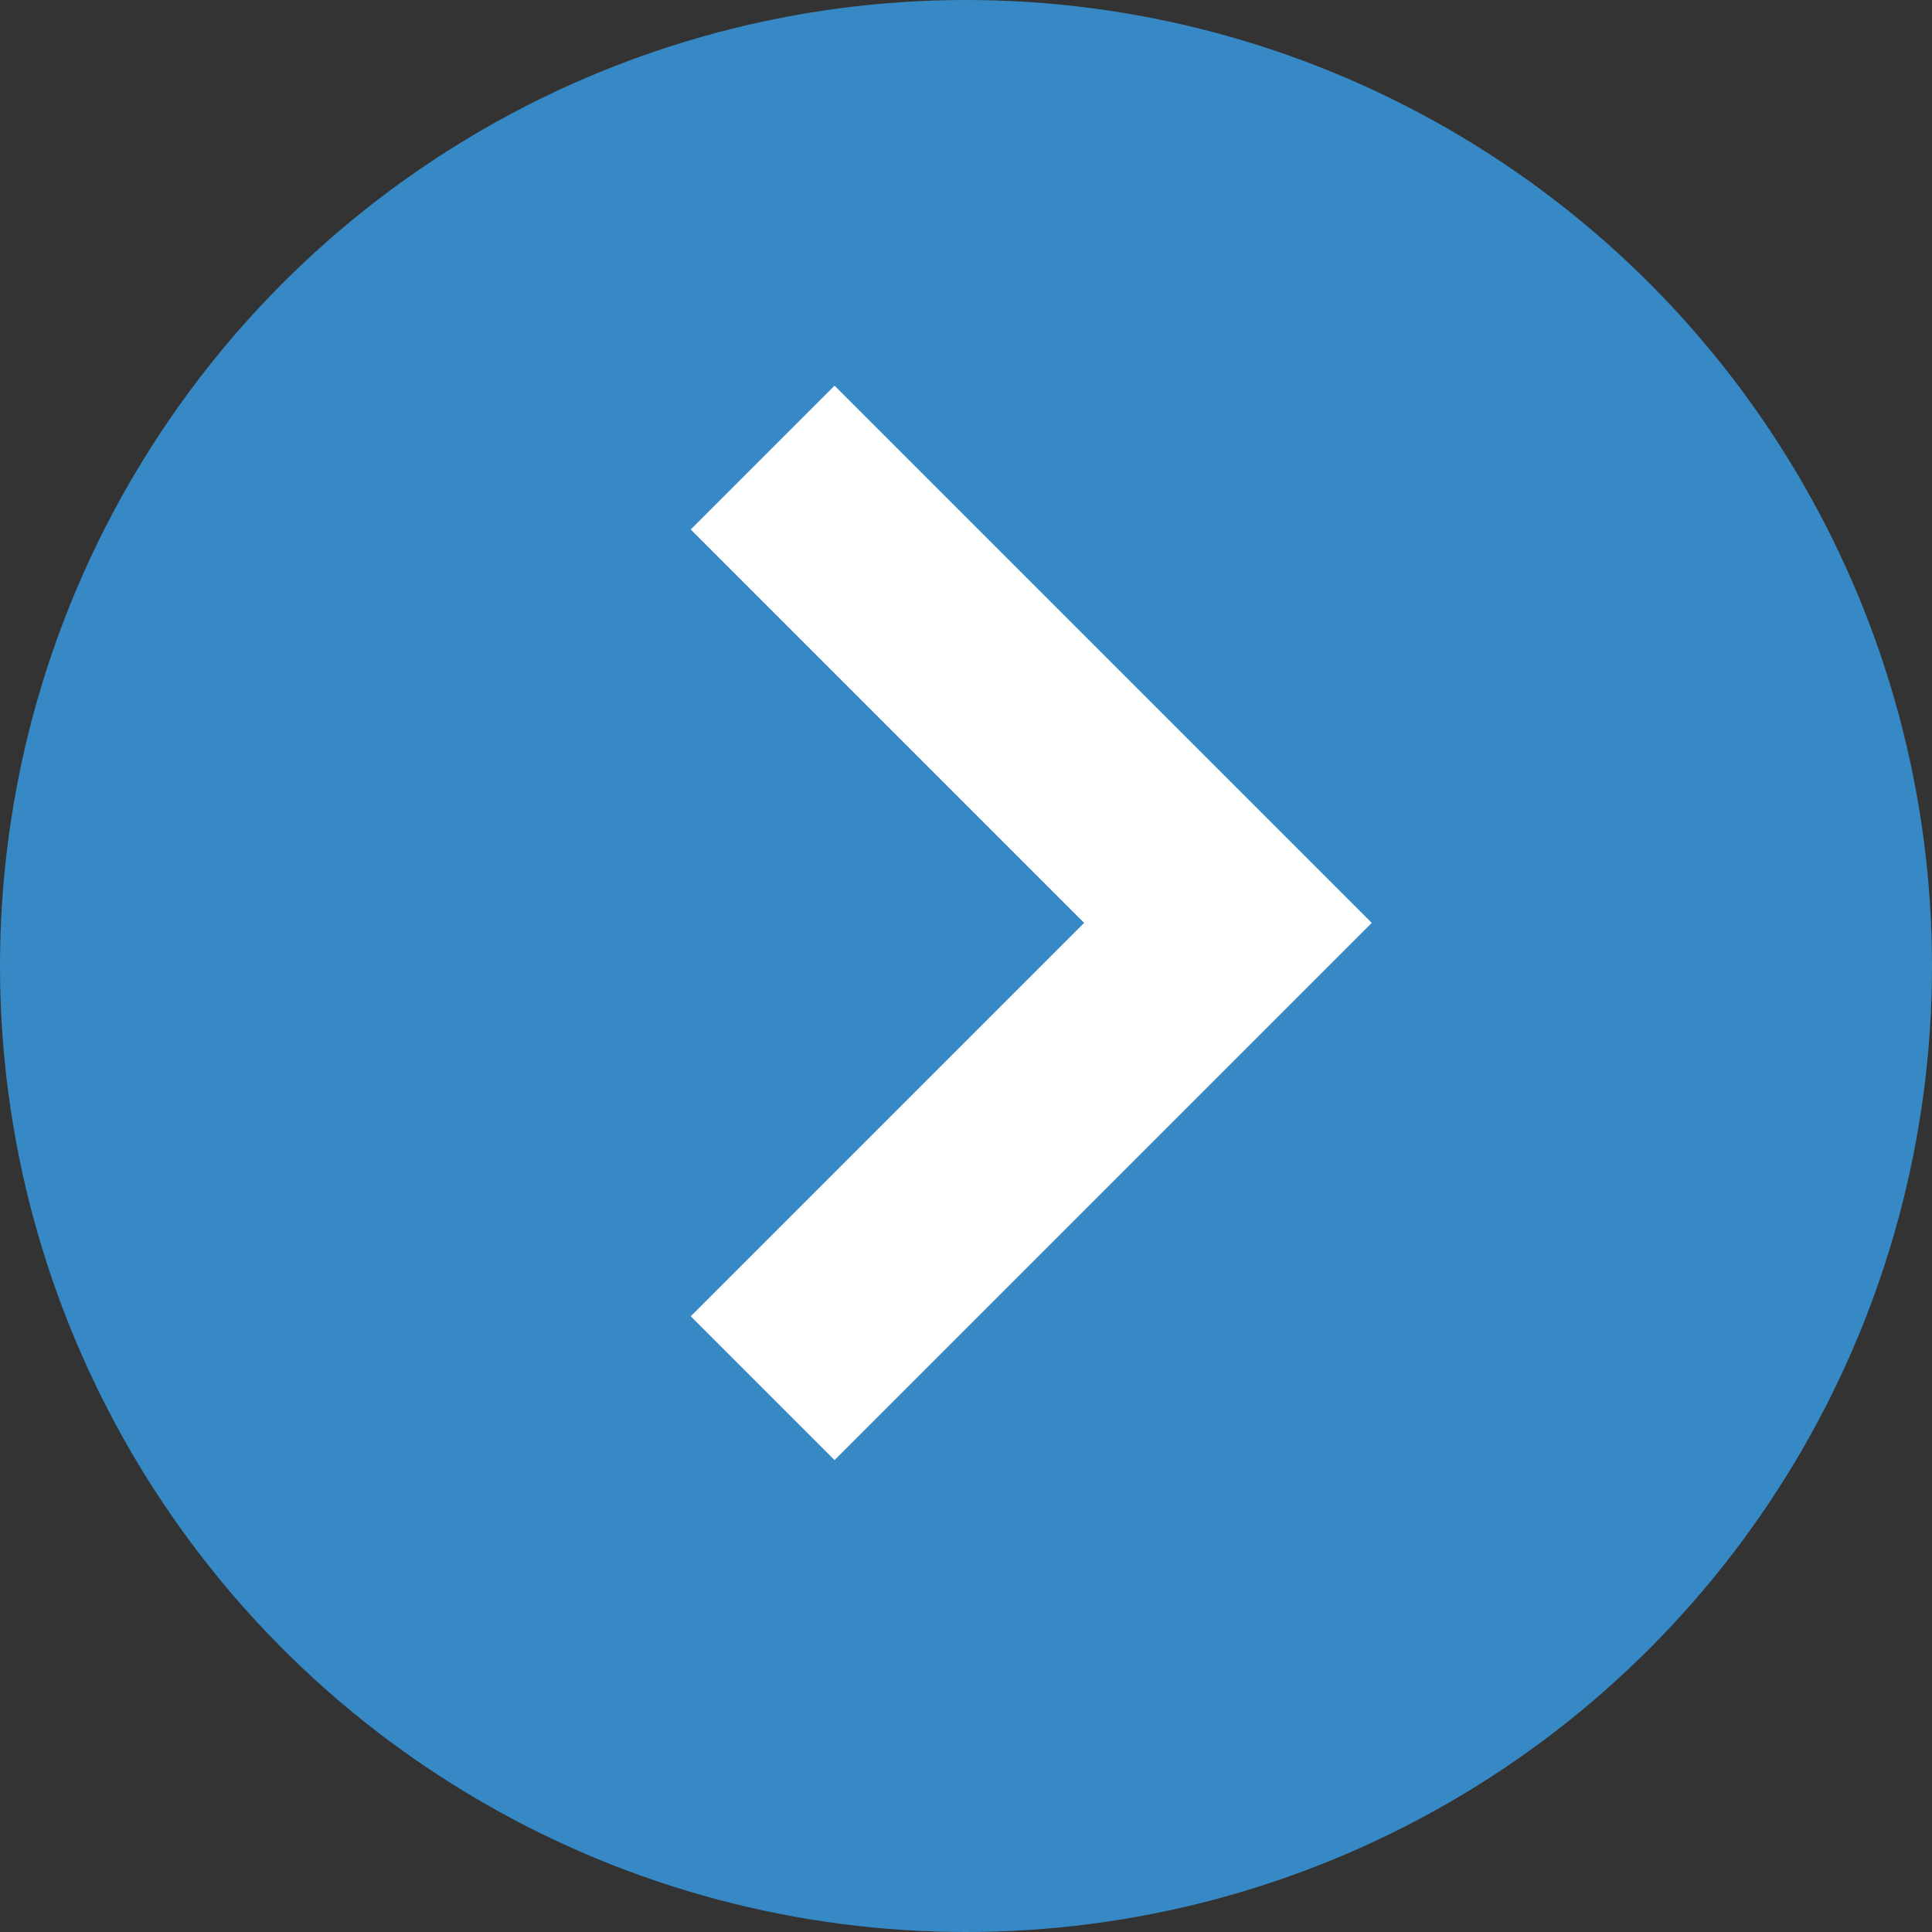 <svg xmlns="http://www.w3.org/2000/svg" width="19" height="19"><rect width="100%" height="100%" fill="#333333" stroke="none"/><g data-name="Group 9091"><g data-name="Group 9088"><circle data-name="Ellipse 10" cx="9.5" cy="9.5" r="9.5" fill="#3789c6"/></g><path data-name="Path 1062" d="M7.5 4.5l4.576 4.576L7.5 13.652" fill="none" stroke="#fff" stroke-width="2"/></g></svg>